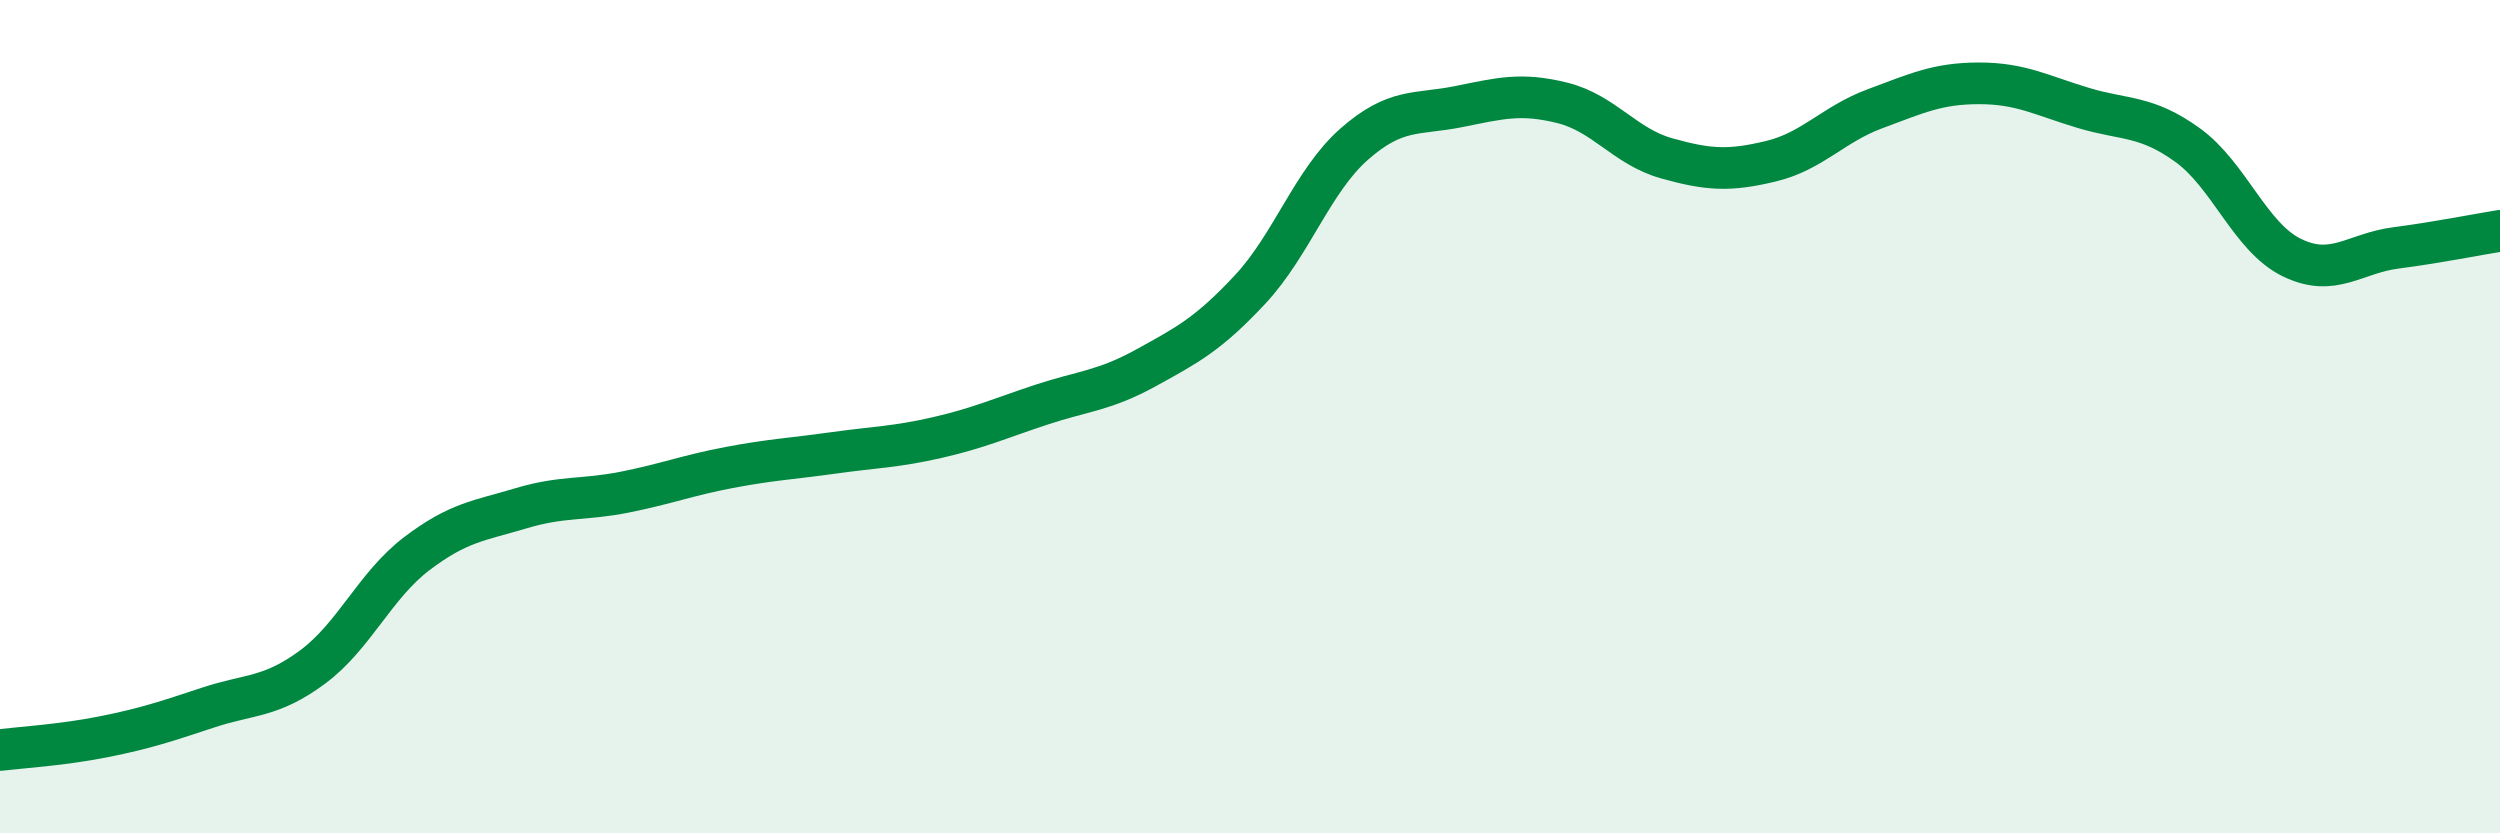 
    <svg width="60" height="20" viewBox="0 0 60 20" xmlns="http://www.w3.org/2000/svg">
      <path
        d="M 0,18 C 0.5,17.94 1.5,17.88 2.5,17.68 C 3.5,17.48 4,17.31 5,16.98 C 6,16.65 6.5,16.75 7.5,16.01 C 8.5,15.27 9,14.05 10,13.29 C 11,12.53 11.5,12.5 12.5,12.2 C 13.5,11.9 14,12.01 15,11.81 C 16,11.61 16.5,11.41 17.5,11.22 C 18.5,11.03 19,11.01 20,10.87 C 21,10.73 21.5,10.73 22.5,10.5 C 23.5,10.27 24,10.04 25,9.71 C 26,9.38 26.5,9.38 27.5,8.83 C 28.5,8.28 29,8.02 30,6.95 C 31,5.88 31.5,4.34 32.5,3.46 C 33.5,2.58 34,2.76 35,2.56 C 36,2.36 36.5,2.22 37.5,2.47 C 38.5,2.72 39,3.52 40,3.8 C 41,4.08 41.5,4.11 42.5,3.87 C 43.5,3.63 44,2.98 45,2.61 C 46,2.24 46.5,2 47.5,2 C 48.5,2 49,2.29 50,2.59 C 51,2.89 51.5,2.76 52.5,3.48 C 53.5,4.2 54,5.69 55,6.18 C 56,6.67 56.5,6.08 57.5,5.95 C 58.5,5.82 59.5,5.62 60,5.54L60 20L0 20Z"
        fill="#008740"
        opacity="0.1"
        stroke-linecap="round"
        stroke-linejoin="round"
      />
      <path
        d="M 0,18 C 0.5,17.94 1.5,17.88 2.5,17.68 C 3.5,17.48 4,17.31 5,16.98 C 6,16.65 6.5,16.75 7.5,16.01 C 8.5,15.27 9,14.05 10,13.29 C 11,12.53 11.5,12.5 12.5,12.2 C 13.5,11.9 14,12.01 15,11.81 C 16,11.61 16.5,11.41 17.5,11.22 C 18.5,11.03 19,11.01 20,10.87 C 21,10.73 21.5,10.73 22.5,10.5 C 23.5,10.27 24,10.04 25,9.71 C 26,9.38 26.5,9.38 27.5,8.83 C 28.5,8.28 29,8.02 30,6.95 C 31,5.88 31.5,4.34 32.5,3.46 C 33.5,2.58 34,2.76 35,2.56 C 36,2.36 36.5,2.22 37.5,2.47 C 38.5,2.72 39,3.52 40,3.8 C 41,4.08 41.5,4.11 42.5,3.87 C 43.5,3.63 44,2.98 45,2.61 C 46,2.24 46.5,2 47.5,2 C 48.5,2 49,2.29 50,2.59 C 51,2.89 51.5,2.76 52.5,3.48 C 53.5,4.2 54,5.69 55,6.18 C 56,6.67 56.5,6.08 57.5,5.95 C 58.5,5.82 59.5,5.62 60,5.54"
        stroke="#008740"
        stroke-width="1"
        fill="none"
        stroke-linecap="round"
        stroke-linejoin="round"
      />
    </svg>
  